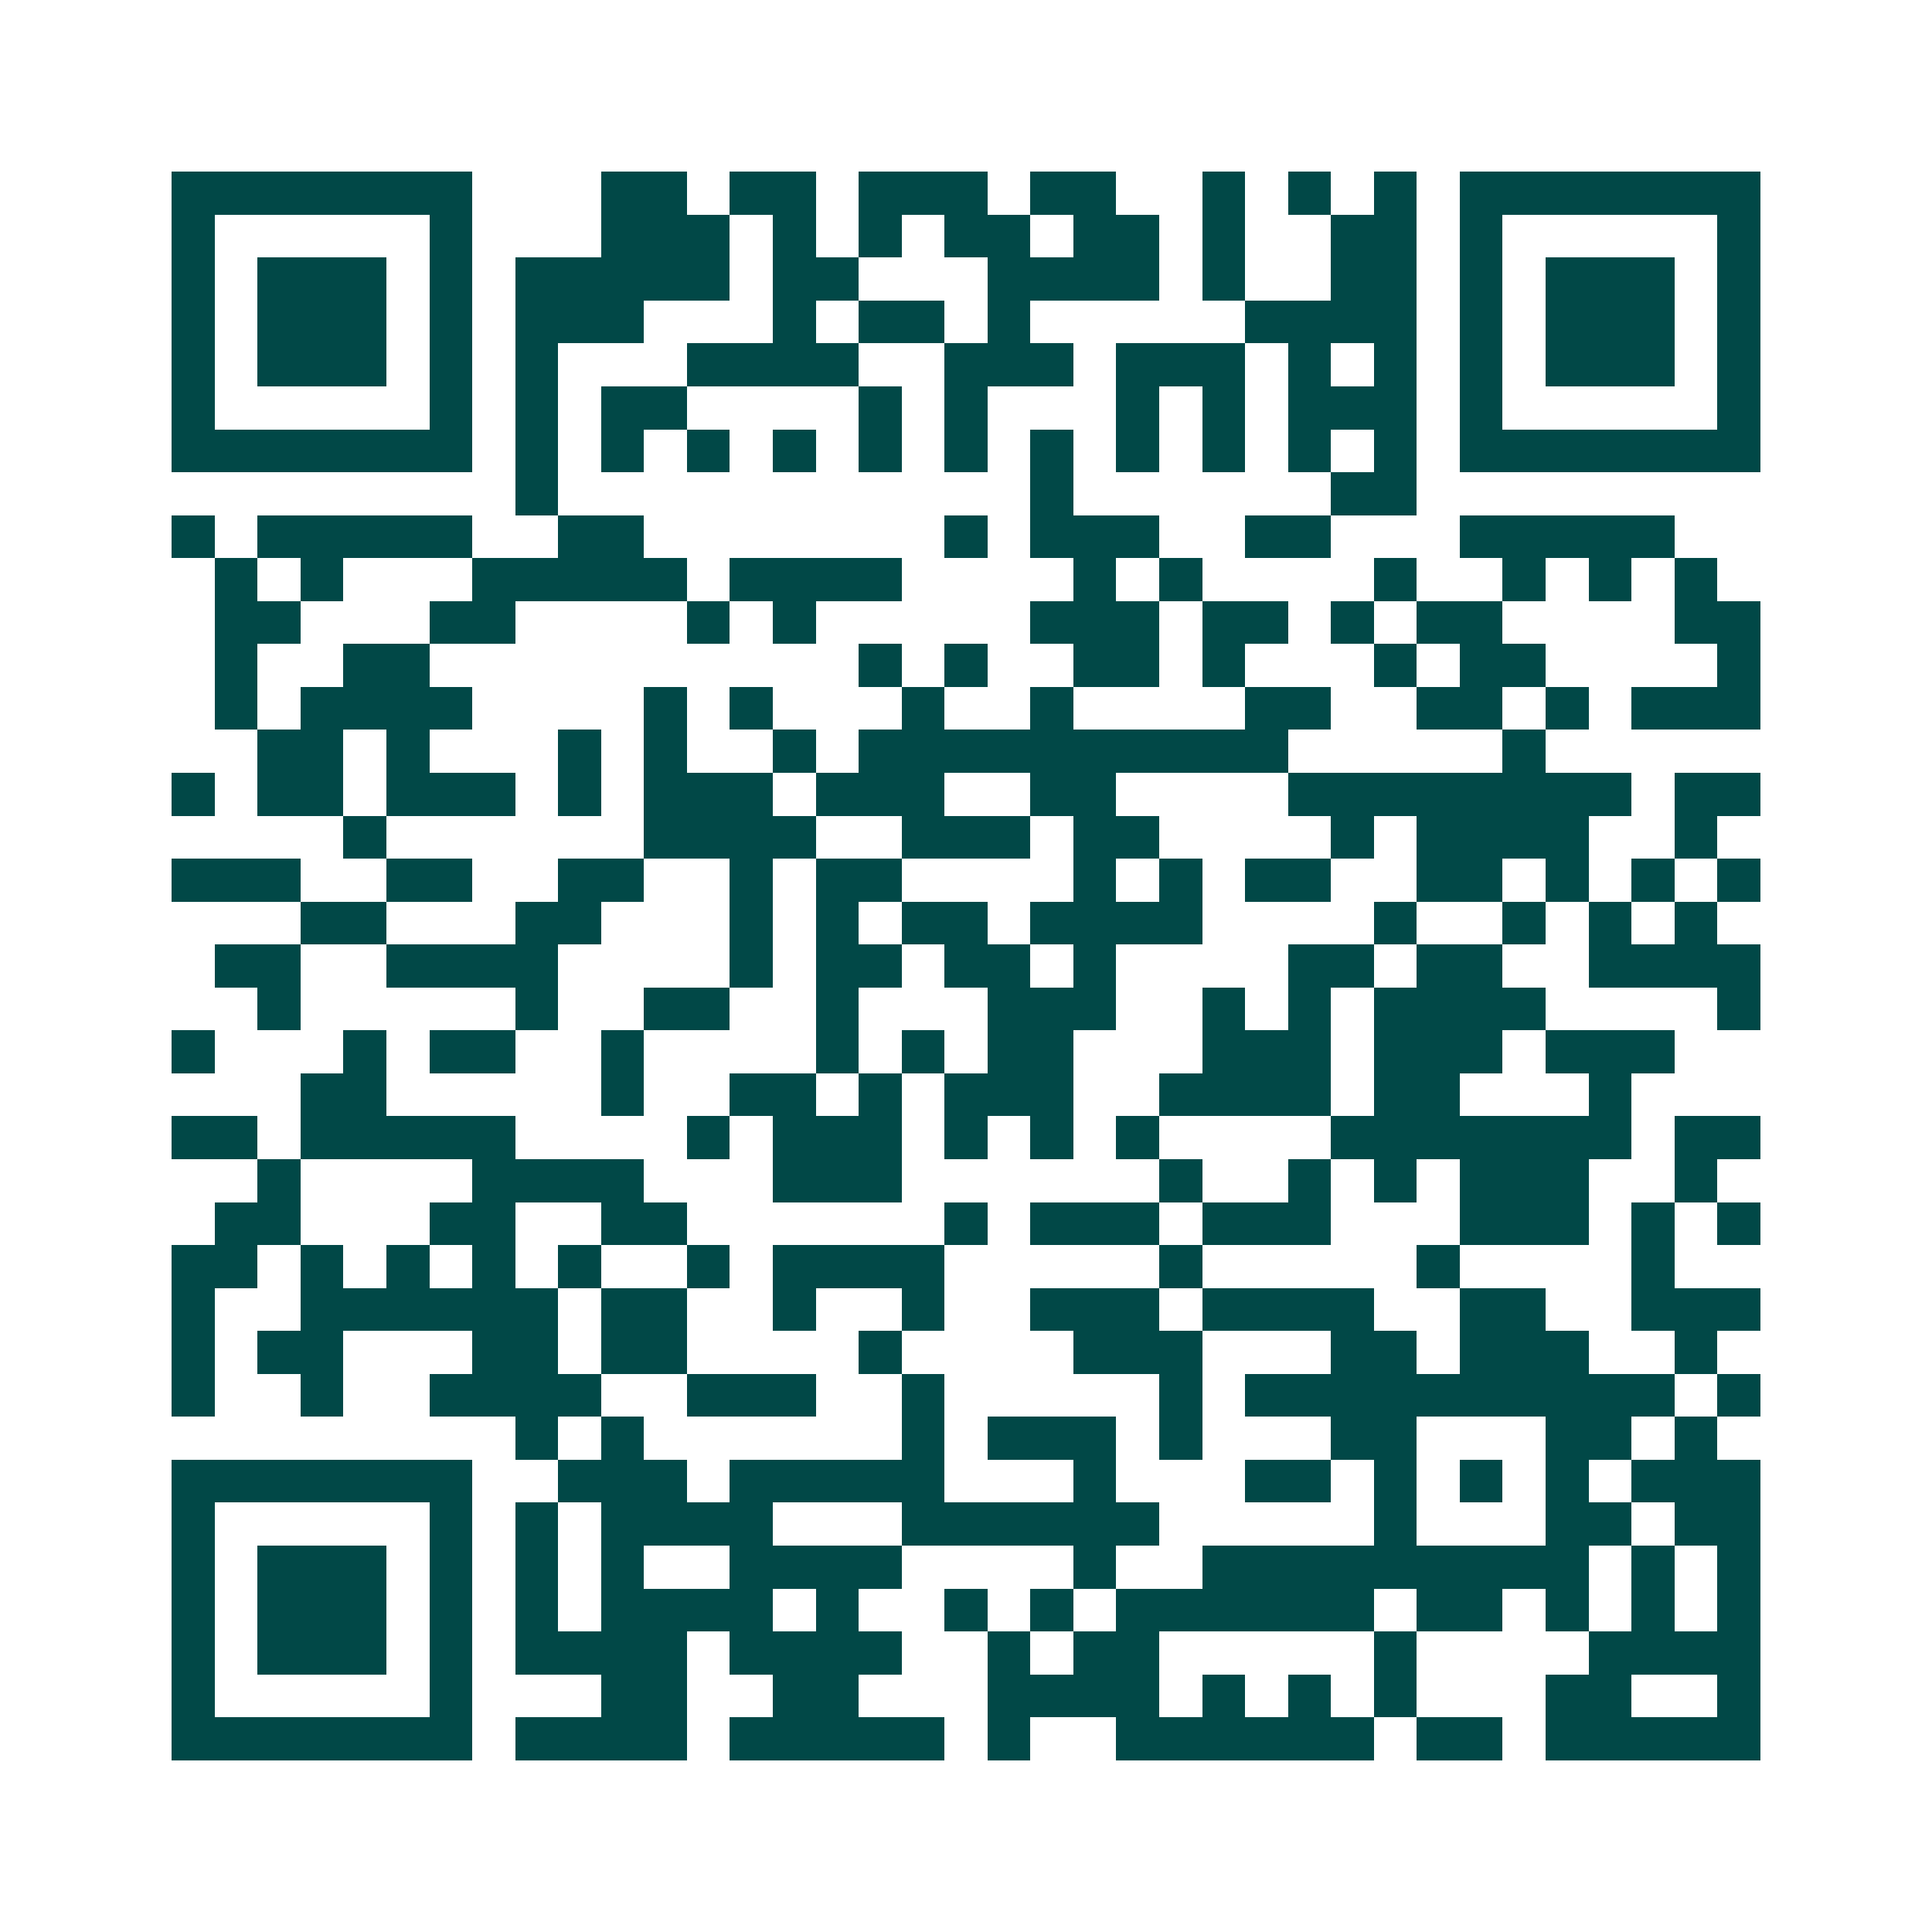 <svg xmlns="http://www.w3.org/2000/svg" width="200" height="200" viewBox="0 0 45 45" shape-rendering="crispEdges"><path fill="#ffffff" d="M0 0h45v45H0z"/><path stroke="#014847" d="M4 4.5h7m3 0h2m1 0h2m1 0h3m1 0h2m2 0h1m1 0h1m1 0h1m1 0h7M4 5.5h1m5 0h1m3 0h3m1 0h1m1 0h1m1 0h2m1 0h2m1 0h1m2 0h2m1 0h1m5 0h1M4 6.5h1m1 0h3m1 0h1m1 0h5m1 0h2m3 0h4m1 0h1m2 0h2m1 0h1m1 0h3m1 0h1M4 7.5h1m1 0h3m1 0h1m1 0h3m3 0h1m1 0h2m1 0h1m5 0h4m1 0h1m1 0h3m1 0h1M4 8.5h1m1 0h3m1 0h1m1 0h1m3 0h4m2 0h3m1 0h3m1 0h1m1 0h1m1 0h1m1 0h3m1 0h1M4 9.5h1m5 0h1m1 0h1m1 0h2m4 0h1m1 0h1m3 0h1m1 0h1m1 0h3m1 0h1m5 0h1M4 10.5h7m1 0h1m1 0h1m1 0h1m1 0h1m1 0h1m1 0h1m1 0h1m1 0h1m1 0h1m1 0h1m1 0h1m1 0h7M12 11.5h1m11 0h1m6 0h2M4 12.5h1m1 0h5m2 0h2m7 0h1m1 0h3m2 0h2m3 0h5M5 13.5h1m1 0h1m3 0h5m1 0h4m4 0h1m1 0h1m4 0h1m2 0h1m1 0h1m1 0h1M5 14.5h2m3 0h2m4 0h1m1 0h1m5 0h3m1 0h2m1 0h1m1 0h2m4 0h2M5 15.5h1m2 0h2m10 0h1m1 0h1m2 0h2m1 0h1m3 0h1m1 0h2m4 0h1M5 16.5h1m1 0h4m4 0h1m1 0h1m3 0h1m2 0h1m4 0h2m2 0h2m1 0h1m1 0h3M6 17.5h2m1 0h1m3 0h1m1 0h1m2 0h1m1 0h10m5 0h1M4 18.5h1m1 0h2m1 0h3m1 0h1m1 0h3m1 0h3m2 0h2m4 0h8m1 0h2M8 19.5h1m6 0h4m2 0h3m1 0h2m4 0h1m1 0h4m2 0h1M4 20.5h3m2 0h2m2 0h2m2 0h1m1 0h2m4 0h1m1 0h1m1 0h2m2 0h2m1 0h1m1 0h1m1 0h1M7 21.5h2m3 0h2m3 0h1m1 0h1m1 0h2m1 0h4m4 0h1m2 0h1m1 0h1m1 0h1M5 22.5h2m2 0h4m4 0h1m1 0h2m1 0h2m1 0h1m4 0h2m1 0h2m2 0h4M6 23.5h1m5 0h1m2 0h2m2 0h1m3 0h3m2 0h1m1 0h1m1 0h4m4 0h1M4 24.5h1m3 0h1m1 0h2m2 0h1m4 0h1m1 0h1m1 0h2m3 0h3m1 0h3m1 0h3M7 25.5h2m5 0h1m2 0h2m1 0h1m1 0h3m2 0h4m1 0h2m3 0h1M4 26.5h2m1 0h5m4 0h1m1 0h3m1 0h1m1 0h1m1 0h1m4 0h7m1 0h2M6 27.5h1m4 0h4m3 0h3m6 0h1m2 0h1m1 0h1m1 0h3m2 0h1M5 28.5h2m3 0h2m2 0h2m6 0h1m1 0h3m1 0h3m3 0h3m1 0h1m1 0h1M4 29.5h2m1 0h1m1 0h1m1 0h1m1 0h1m2 0h1m1 0h4m5 0h1m5 0h1m4 0h1M4 30.5h1m2 0h6m1 0h2m2 0h1m2 0h1m2 0h3m1 0h4m2 0h2m2 0h3M4 31.5h1m1 0h2m3 0h2m1 0h2m4 0h1m4 0h3m3 0h2m1 0h3m2 0h1M4 32.5h1m2 0h1m2 0h4m2 0h3m2 0h1m5 0h1m1 0h10m1 0h1M12 33.5h1m1 0h1m6 0h1m1 0h3m1 0h1m3 0h2m3 0h2m1 0h1M4 34.5h7m2 0h3m1 0h5m3 0h1m3 0h2m1 0h1m1 0h1m1 0h1m1 0h3M4 35.5h1m5 0h1m1 0h1m1 0h4m3 0h6m5 0h1m3 0h2m1 0h2M4 36.5h1m1 0h3m1 0h1m1 0h1m1 0h1m2 0h4m4 0h1m2 0h9m1 0h1m1 0h1M4 37.5h1m1 0h3m1 0h1m1 0h1m1 0h4m1 0h1m2 0h1m1 0h1m1 0h6m1 0h2m1 0h1m1 0h1m1 0h1M4 38.5h1m1 0h3m1 0h1m1 0h4m1 0h4m2 0h1m1 0h2m5 0h1m4 0h4M4 39.5h1m5 0h1m3 0h2m2 0h2m3 0h4m1 0h1m1 0h1m1 0h1m3 0h2m2 0h1M4 40.5h7m1 0h4m1 0h5m1 0h1m2 0h6m1 0h2m1 0h5"/></svg>
